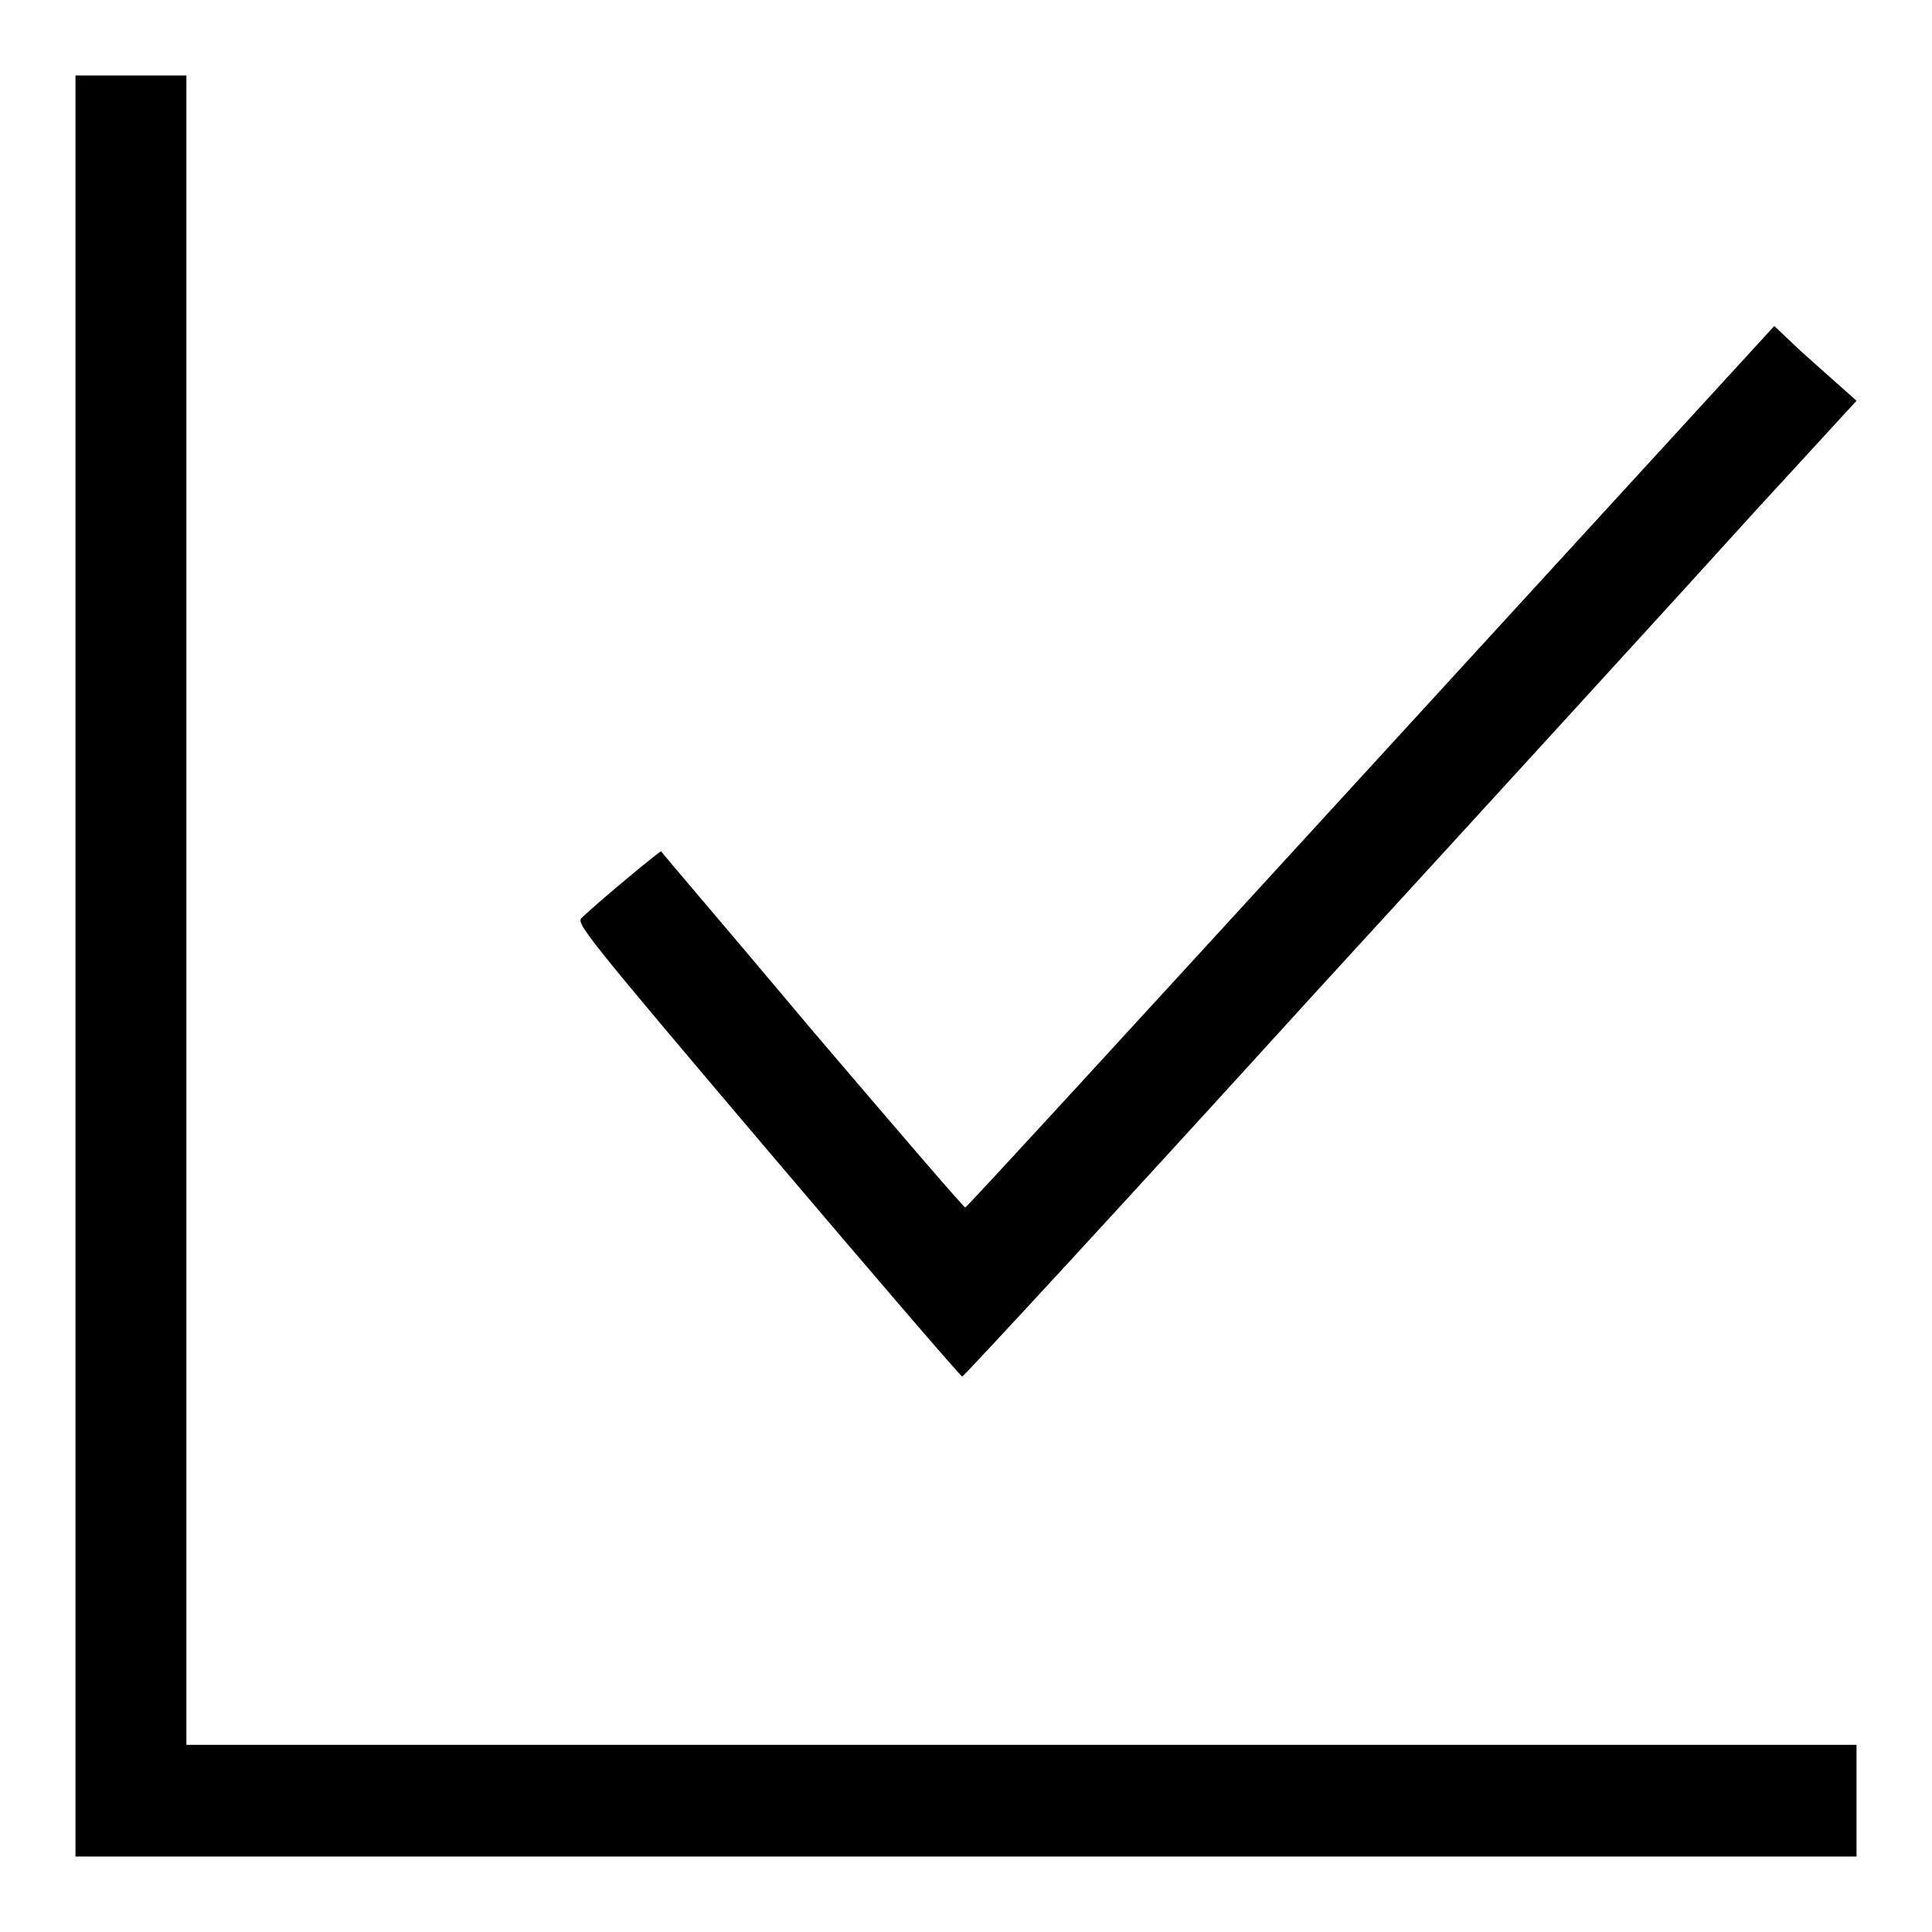 <?xml version="1.0" encoding="utf-8"?>
<!-- Svg Vector Icons : http://www.onlinewebfonts.com/icon -->
<!DOCTYPE svg PUBLIC "-//W3C//DTD SVG 1.1//EN" "http://www.w3.org/Graphics/SVG/1.1/DTD/svg11.dtd">
<svg version="1.1" xmlns="http://www.w3.org/2000/svg" xmlns:xlink="http://www.w3.org/1999/xlink" x="0px" y="0px" viewBox="0 0 256 256" enable-background="new 0 0 256 256" xml:space="preserve">
<g><g><g><path fill="#000000" d="M10,128v118h118h118v-7.4v-7.4H135.3H24.7V120.6V10h-7.4H10V128z"/><path fill="#000000" d="M181.6,101.6c-29.4,32.1-53.5,58.4-53.7,58.4c-0.2,0-9.3-10.6-20.3-23.5c-10.9-13-20-23.6-20-23.7c-0.1-0.1-8.1,6.5-10.5,8.8c-0.8,0.7,0,1.8,24.6,30.8c14,16.5,25.6,30,25.8,30c0.2,0,20.9-22.4,45.9-49.9c25.1-27.4,51.7-56.5,59.1-64.7L246,53.1l-1.8-1.6c-1-0.9-3.5-3.1-5.5-4.9l-3.6-3.4L181.6,101.6z"/></g></g></g>
</svg>